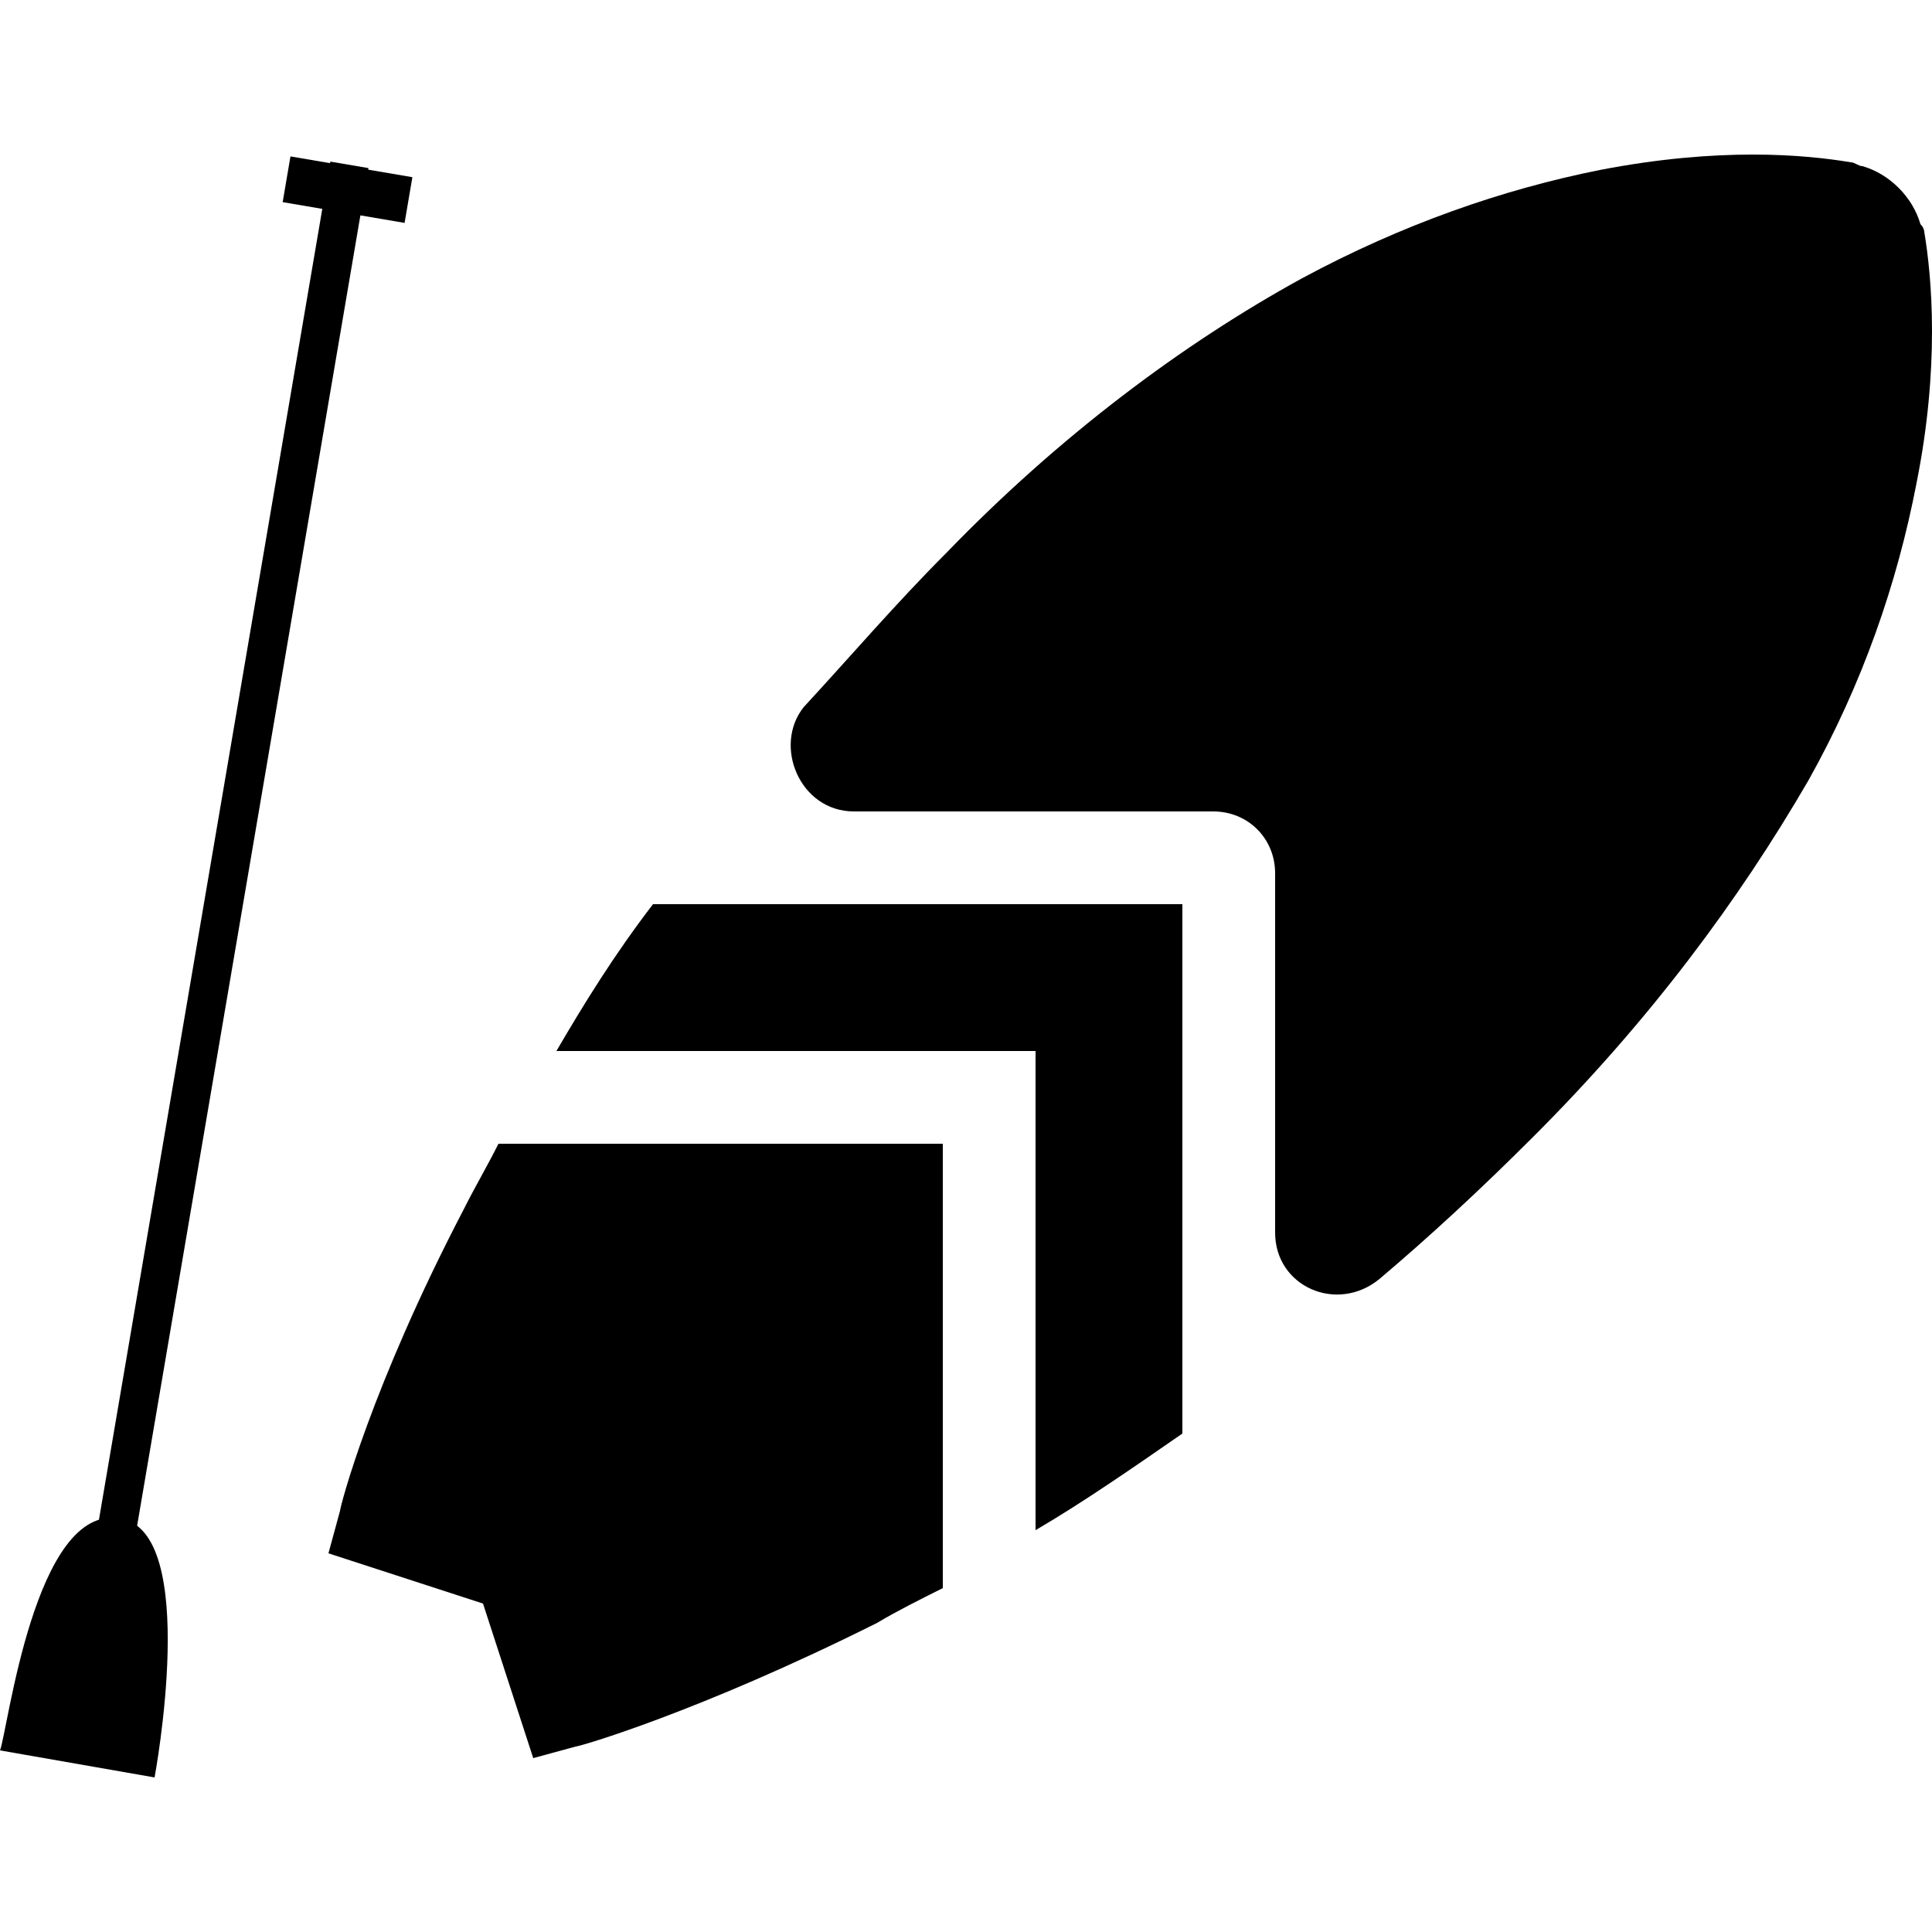 <svg xmlns="http://www.w3.org/2000/svg" width="50px" height="50px" viewBox="0 0 50 50">
<g>
	<g>
		<path d="M49.7,5.8L49.7,5.8c-0.2-0.7-0.8-1.3-1.5-1.5l0,0c-0.1,0-0.2-0.1-0.3-0.1c-1.2-0.2-3.4-0.4-6.5,0.2
			c-2.5,0.5-5.1,1.4-7.7,2.8c-3.1,1.7-6.3,4.1-9.2,7.1c-1.3,1.3-2.5,2.7-3.7,4C20,19.3,20.7,21,22.1,21h9.3c0.9,0,1.6,0.7,1.6,1.6
			v9.3c0,1.4,1.6,2.1,2.7,1.2c1.3-1.1,2.6-2.3,4-3.7c3-3,5.3-6.1,7.1-9.2c1.4-2.5,2.3-5.1,2.8-7.7c0.6-3,0.4-5.3,0.2-6.5
			C49.8,6,49.8,5.9,49.7,5.8z"/>
	</g>
</g>
<g>
	<g>
		<path d="M16.9,23.4c-1,1.3-1.8,2.6-2.5,3.8h12.4v12.4c1.2-0.7,2.5-1.6,3.8-2.5V23.4H16.9z"/>
	</g>
</g>
<g>
	<g>
		<path d="M12.9,29.6c-0.3,0.6-0.6,1.1-0.9,1.7c-2.4,4.6-3.2,7.7-3.2,7.8l-0.3,1.1l4,1.3l1.3,4l1.1-0.3c0.1,0,3.2-0.9,7.8-3.2
			c0.5-0.3,1.1-0.6,1.7-0.9V29.6H12.9z"/>
	</g>
</g>
<g>
	<rect x="5.4" y="4" transform="matrix(0.986 0.168 -0.168 0.986 3.897 -0.669)" width="1" height="37.5"/>
	<rect x="7.4" y="4.3" transform="matrix(0.986 0.168 -0.168 0.986 0.943 -1.435)" width="3.2" height="1.2"/>
	<path d="M0,45.3c0.2-0.5,0.9-6.4,3.1-6C5.2,39.6,4,46,4,46L0,45.3z"/>
</g>
</svg>
